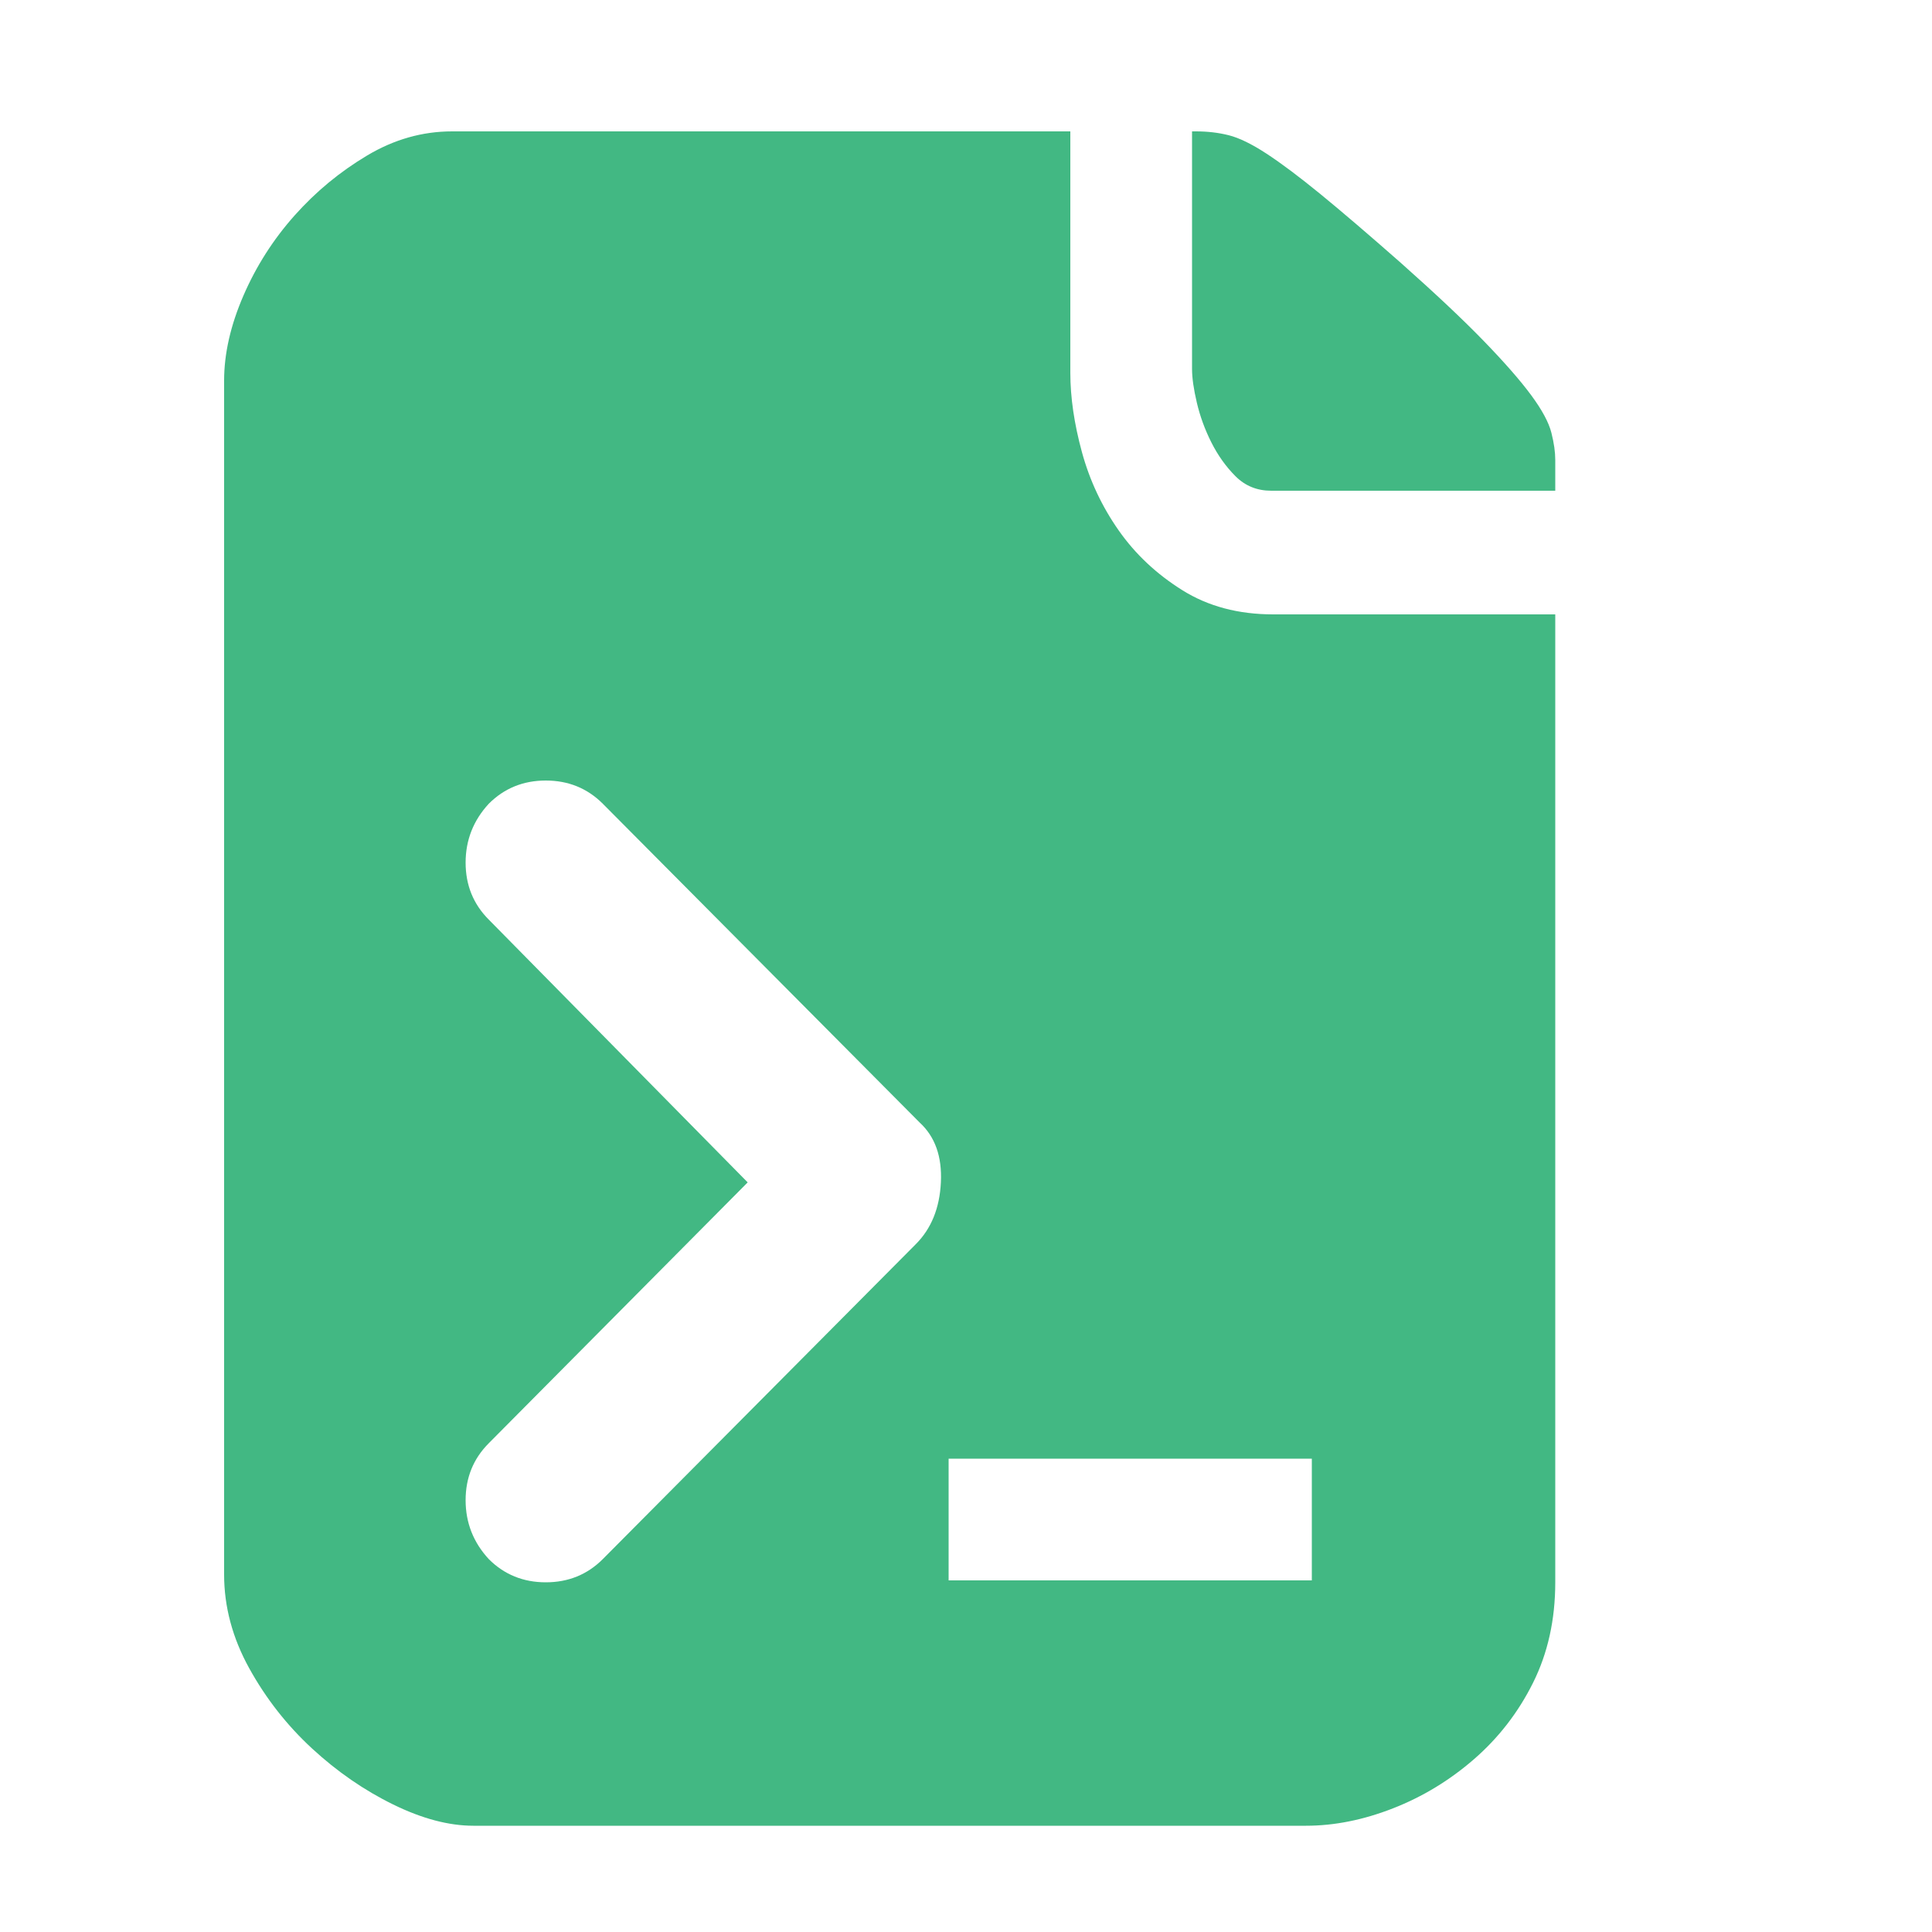 <svg width="20" height="20" viewBox="0 0 20 20" fill="none" xmlns="http://www.w3.org/2000/svg">
<g id="Frame">
<path id="Vector" d="M14.5 2.72C14.86 3.04 15.147 3.31 15.36 3.53C15.573 3.75 15.737 3.937 15.85 4.09C15.963 4.243 16.033 4.373 16.06 4.48C16.087 4.587 16.1 4.68 16.1 4.76V5.08H13.16C13.013 5.08 12.89 5.03 12.79 4.93C12.69 4.83 12.607 4.713 12.54 4.58C12.473 4.447 12.423 4.31 12.39 4.17C12.357 4.03 12.34 3.913 12.34 3.82V1.36H12.38C12.5 1.36 12.613 1.373 12.72 1.4C12.827 1.427 12.957 1.49 13.11 1.59C13.263 1.69 13.45 1.83 13.67 2.01C13.89 2.19 14.167 2.427 14.5 2.72ZM11.08 3.86C11.08 4.113 11.12 4.387 11.2 4.68C11.28 4.973 11.407 5.243 11.58 5.49C11.753 5.737 11.973 5.943 12.24 6.11C12.507 6.277 12.82 6.36 13.18 6.36H16.1V16.38C16.1 16.767 16.023 17.113 15.87 17.42C15.717 17.727 15.513 17.99 15.26 18.21C15.007 18.43 14.727 18.6 14.42 18.72C14.113 18.84 13.813 18.9 13.52 18.9H4.9C4.647 18.9 4.37 18.827 4.07 18.68C3.77 18.533 3.49 18.34 3.23 18.1C2.97 17.86 2.753 17.583 2.58 17.27C2.407 16.957 2.32 16.633 2.32 16.3V3.94C2.32 3.66 2.387 3.367 2.52 3.06C2.653 2.753 2.83 2.477 3.05 2.23C3.27 1.983 3.52 1.777 3.8 1.61C4.08 1.443 4.373 1.36 4.68 1.36H11.08V3.86ZM9.48 12.88C9.64 12.72 9.727 12.507 9.74 12.24C9.753 11.973 9.68 11.767 9.52 11.62L6.24 8.32C6.08 8.16 5.883 8.08 5.65 8.08C5.417 8.08 5.22 8.16 5.06 8.32C4.9 8.493 4.82 8.697 4.82 8.93C4.82 9.163 4.9 9.36 5.06 9.52L7.74 12.24L5.06 14.94C4.9 15.1 4.82 15.297 4.82 15.53C4.82 15.763 4.9 15.967 5.06 16.14C5.22 16.3 5.417 16.38 5.65 16.38C5.883 16.38 6.08 16.3 6.24 16.14L9.48 12.88ZM13.58 15.1H9.82V16.36H13.58V15.1Z" fill="#42B883"/>
</g>
</svg>
